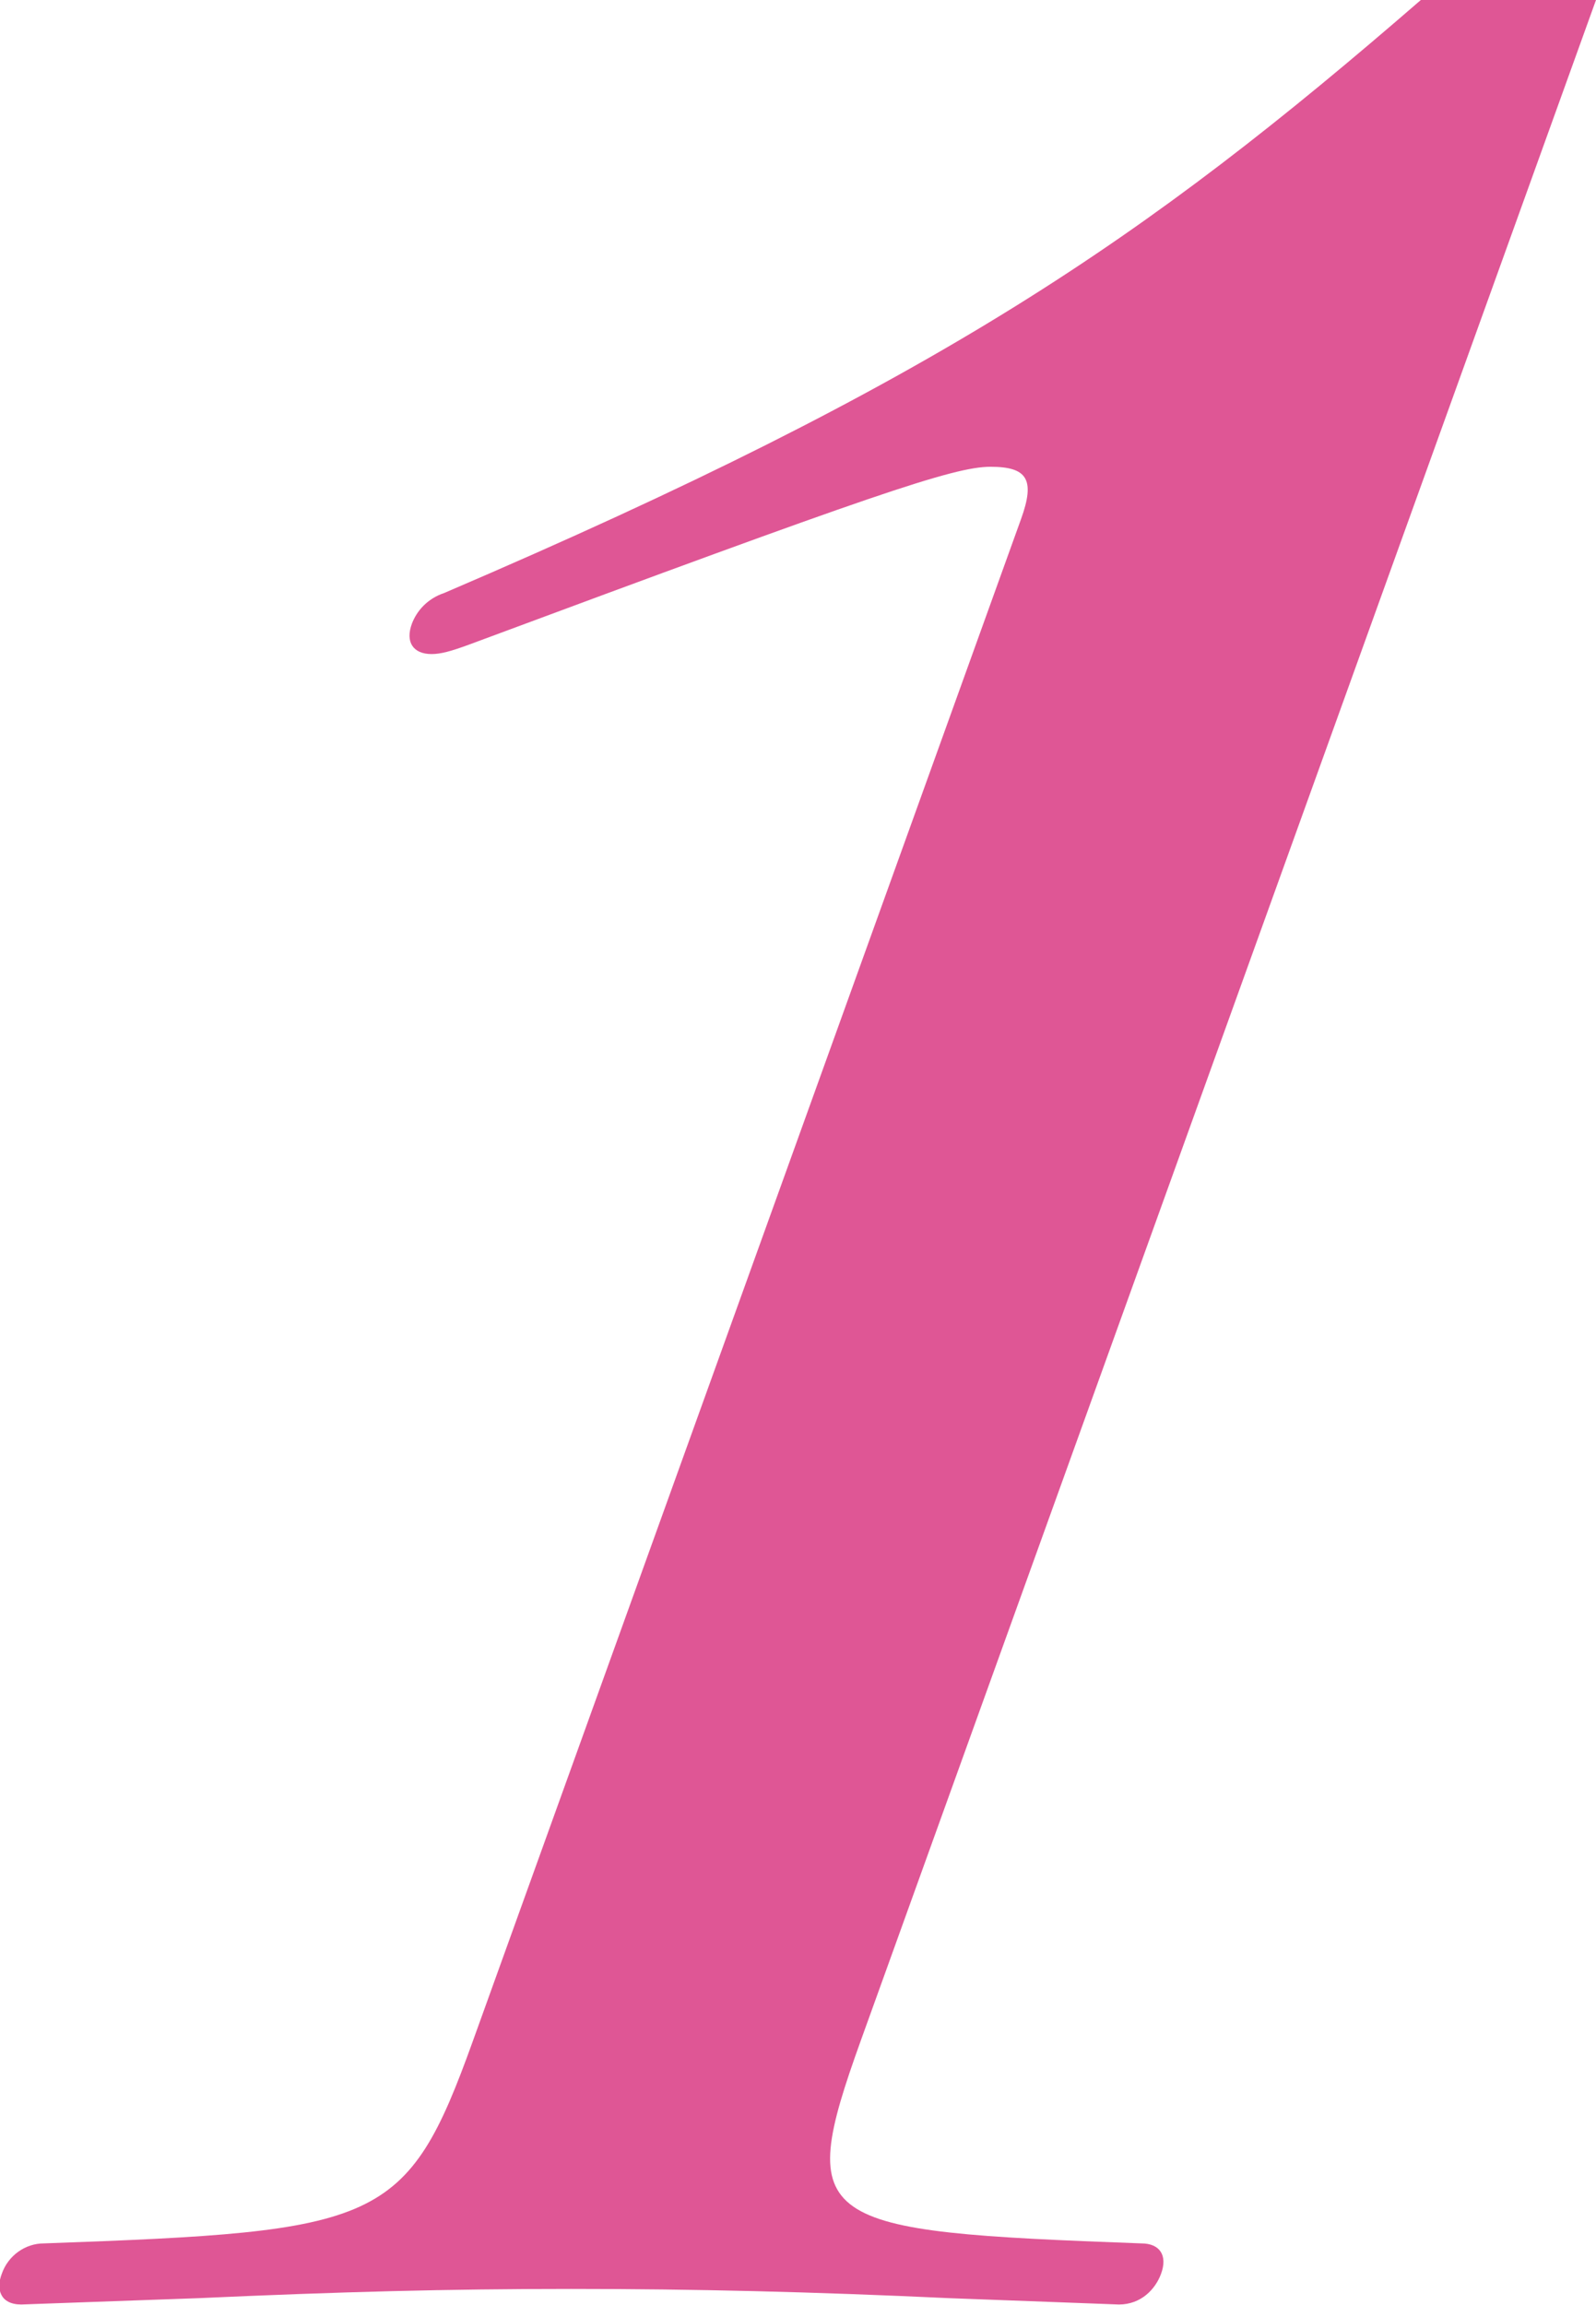<?xml version="1.0" encoding="UTF-8"?><svg id="_レイヤー_1" xmlns="http://www.w3.org/2000/svg" viewBox="0 0 27.7 40"><defs><style>.cls-1{fill:#df5695;}</style></defs><path class="cls-1" d="m14.94,35.41c-1.15,3.2-.82,3.31,4.87,3.52.32,0,.46.21.34.53-.1.27-.35.53-.73.53l-2.95-.11c-2.36-.11-4.42-.16-6.56-.16s-4.02.05-6.46.16l-3.08.11c-.37,0-.44-.27-.34-.53.11-.32.41-.53.73-.53,5.84-.21,6.3-.32,7.45-3.52l9.51-26.4c.25-.69.11-.91-.53-.91s-2.04.48-9.06,3.09c-.3.11-.48.16-.64.16-.32,0-.46-.21-.34-.53.08-.21.26-.43.56-.53C16.3,6.61,19.86,4.16,24.66,0h3.04l-12.76,35.41Z"/></svg>